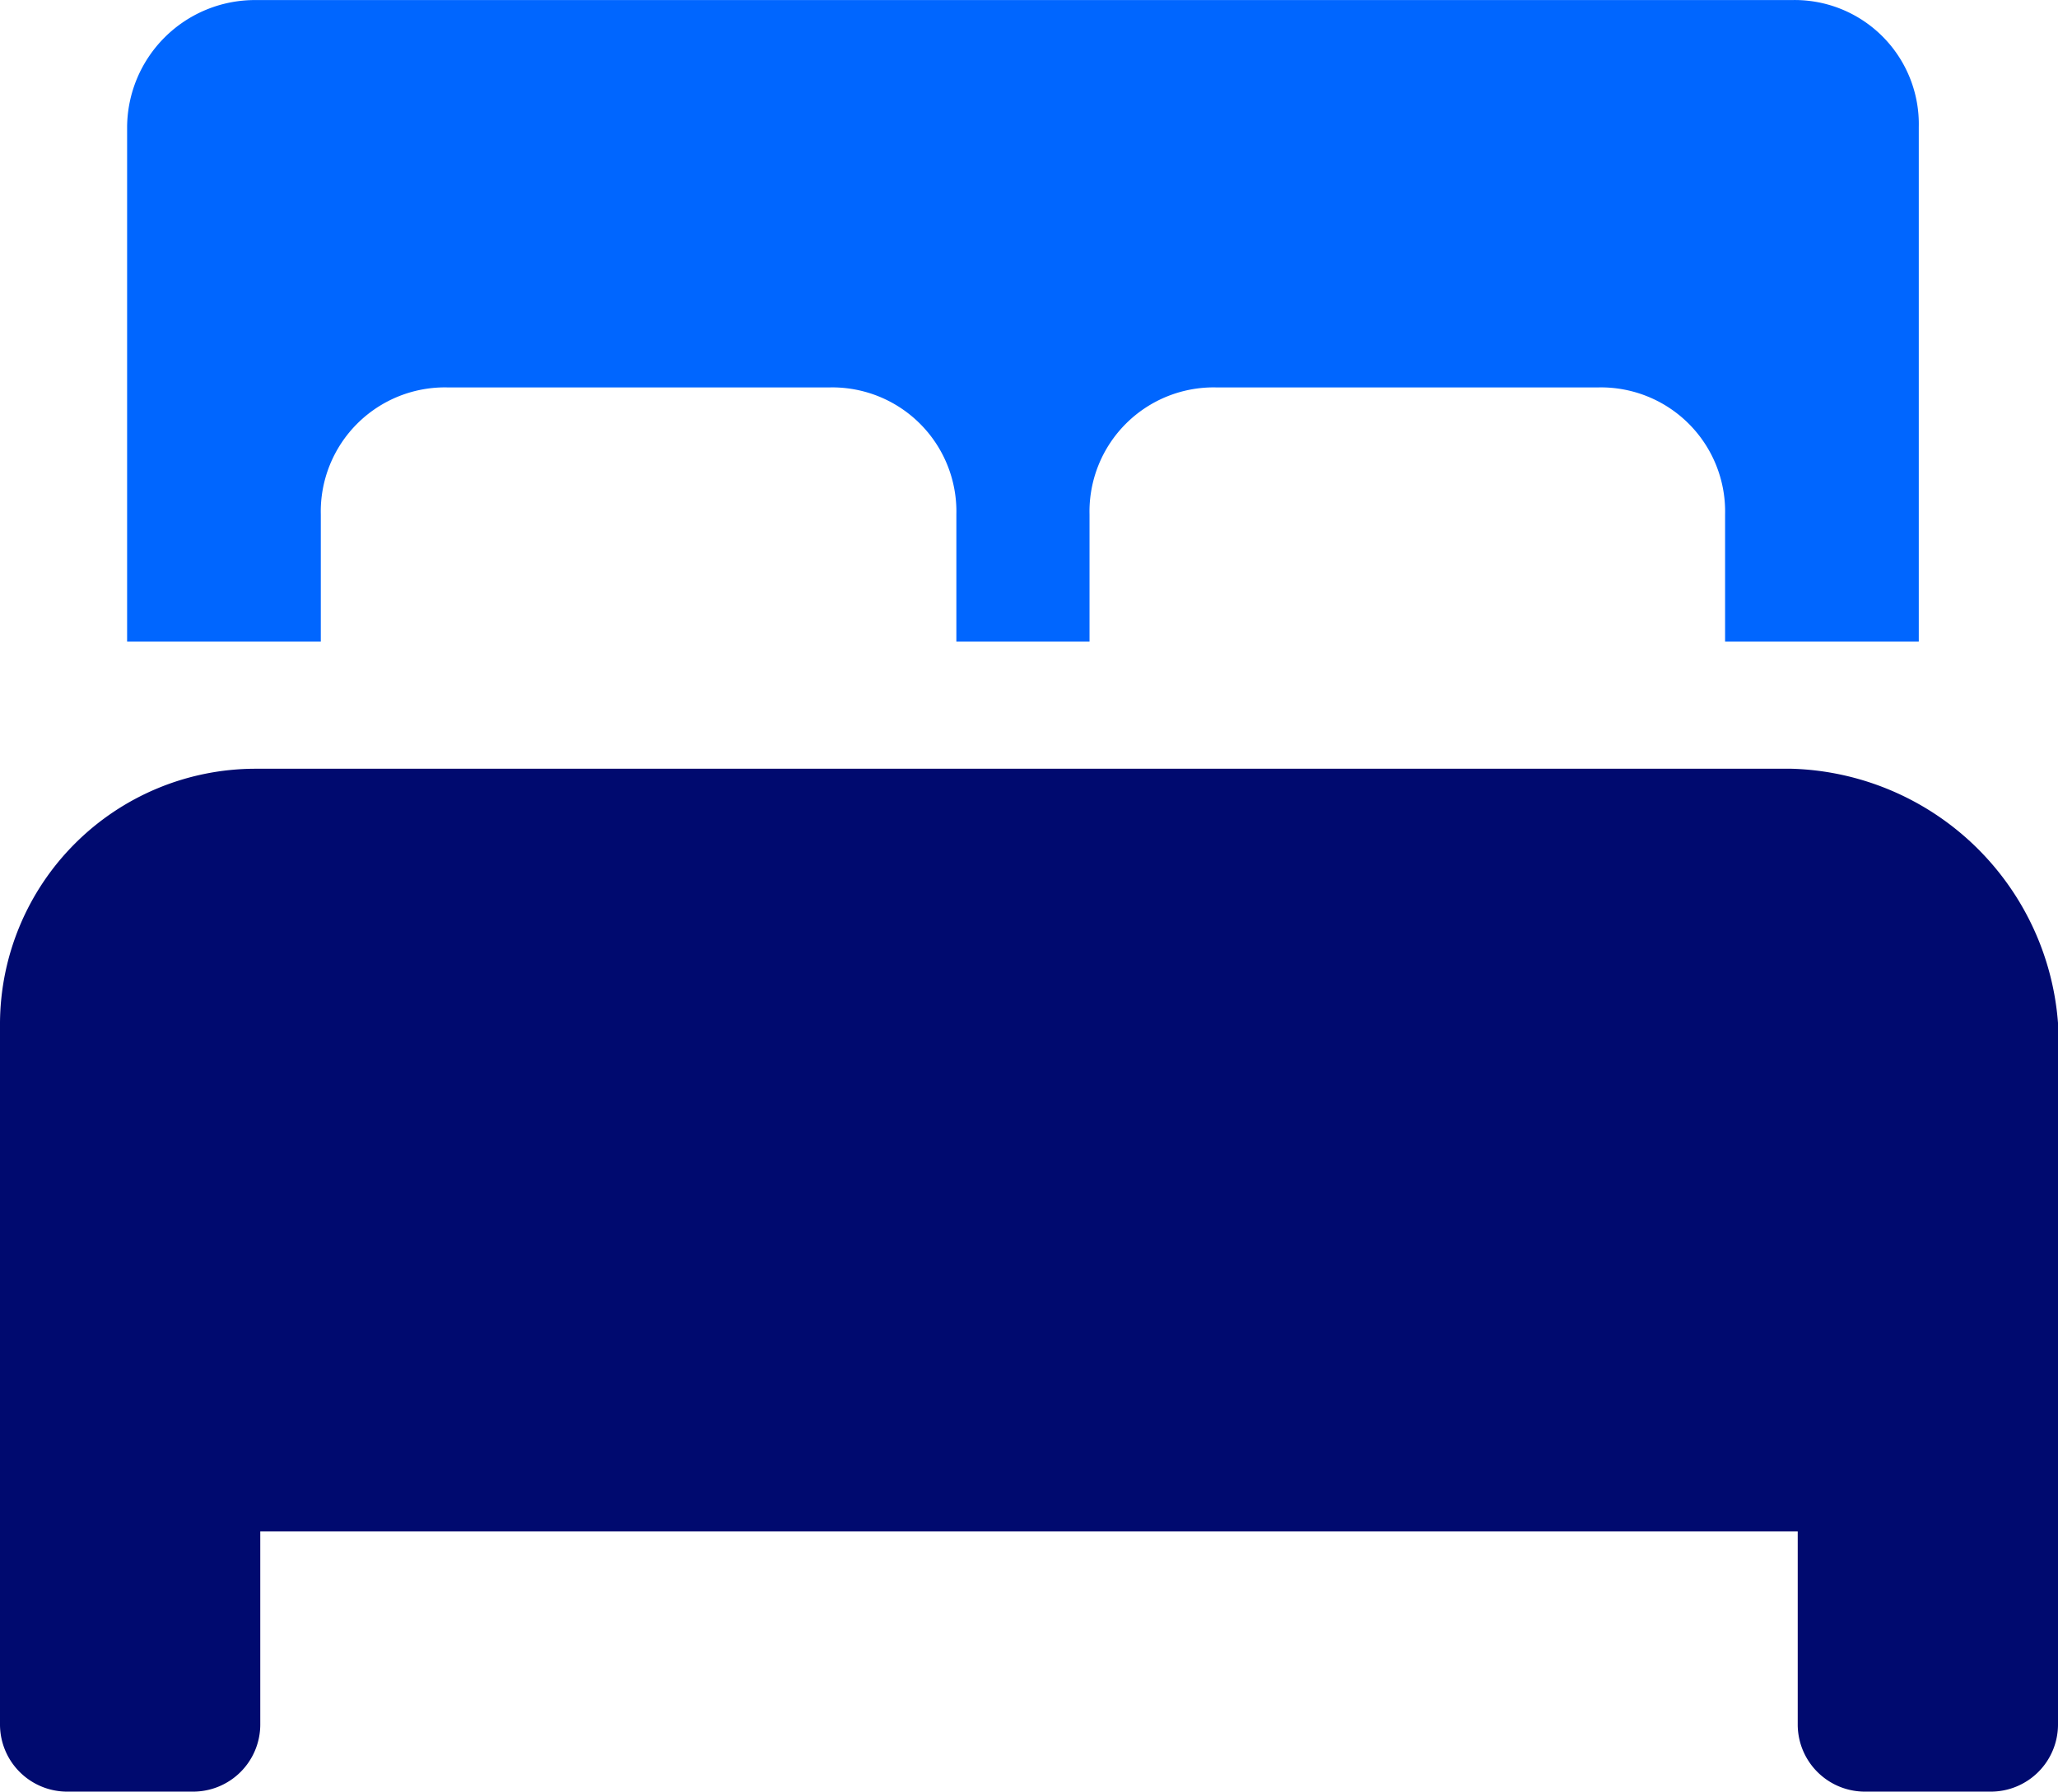<svg xmlns="http://www.w3.org/2000/svg" width="34" height="29.601" viewBox="0 0 34 29.601">
  <g id="pic-chambre" transform="translate(0 -2.999)">
    <path id="Tracé_217" data-name="Tracé 217" d="M29.6,15.7H4.2A4.225,4.225,0,0,0,0,19.9H0V31.5a1.11,1.11,0,0,0,1.1,1.1H3.2a1.11,1.11,0,0,0,1.1-1.1V28.3H29.7v3.2a1.11,1.11,0,0,0,1.1,1.1h2.1A1.11,1.11,0,0,0,34,31.5V19.9a4.545,4.545,0,0,0-4.4-4.2Z" fill="#000a6f"/>
    <path id="Tracé_218" data-name="Tracé 218" d="M5.3,11.5A2.051,2.051,0,0,1,7.4,9.4h6.3a2.051,2.051,0,0,1,2.1,2.1v2.1H18V11.5a2.051,2.051,0,0,1,2.1-2.1h6.3a2.051,2.051,0,0,1,2.1,2.1v2.1h3.2V5.1A2.051,2.051,0,0,0,29.6,3H4.2A2.112,2.112,0,0,0,2.1,5.1v8.5H5.3Z" fill="#06f"/>
  </g>
</svg>
